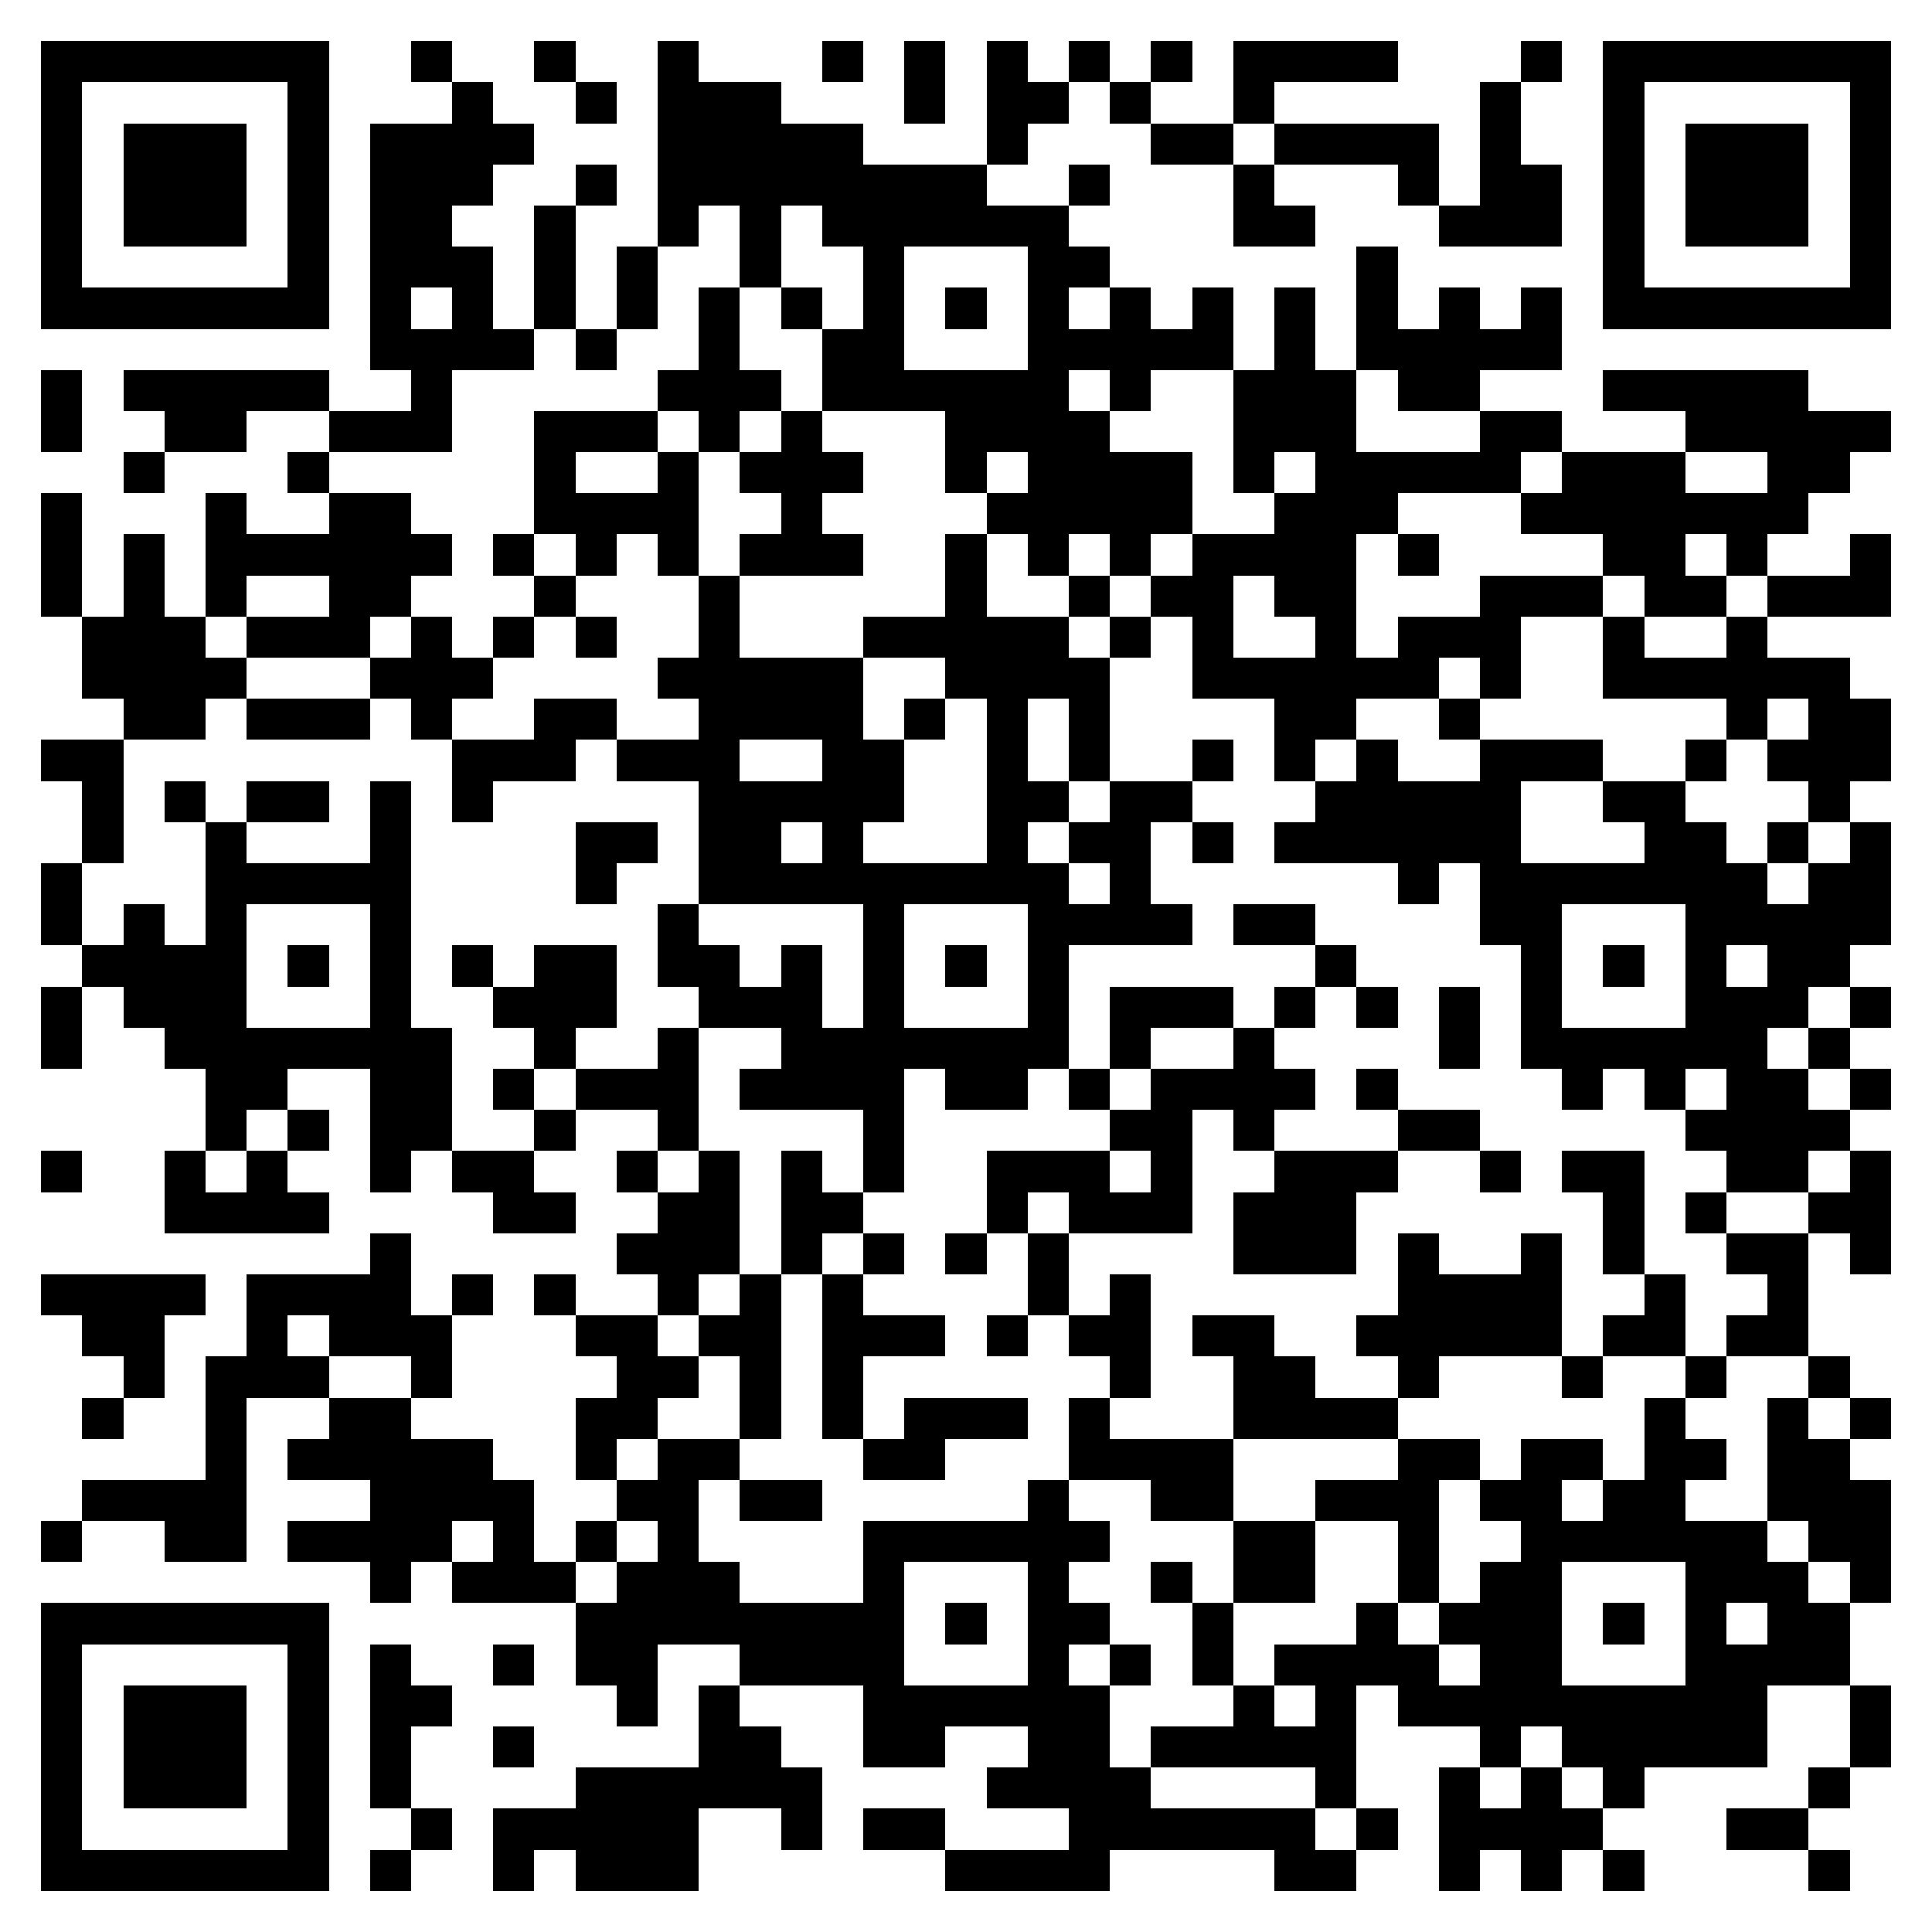 <svg xmlns="http://www.w3.org/2000/svg" viewBox="0 0 47 47" shape-rendering="crispEdges"><path fill="#ffffff" d="M0 0h47v47H0z"/><path stroke="#000000" d="M1 1.5h7m2 0h1m2 0h1m2 0h1m3 0h1m1 0h1m1 0h1m1 0h1m1 0h1m1 0h4m3 0h1m1 0h7M1 2.5h1m5 0h1m3 0h1m2 0h1m1 0h3m3 0h1m1 0h2m1 0h1m2 0h1m5 0h1m2 0h1m5 0h1M1 3.5h1m1 0h3m1 0h1m1 0h4m3 0h5m3 0h1m3 0h2m1 0h4m1 0h1m2 0h1m1 0h3m1 0h1M1 4.5h1m1 0h3m1 0h1m1 0h3m2 0h1m1 0h8m2 0h1m3 0h1m3 0h1m1 0h2m1 0h1m1 0h3m1 0h1M1 5.5h1m1 0h3m1 0h1m1 0h2m2 0h1m2 0h1m1 0h1m1 0h6m4 0h2m3 0h3m1 0h1m1 0h3m1 0h1M1 6.5h1m5 0h1m1 0h3m1 0h1m1 0h1m2 0h1m2 0h1m3 0h2m6 0h1m5 0h1m5 0h1M1 7.5h7m1 0h1m1 0h1m1 0h1m1 0h1m1 0h1m1 0h1m1 0h1m1 0h1m1 0h1m1 0h1m1 0h1m1 0h1m1 0h1m1 0h1m1 0h1m1 0h7M9 8.5h4m1 0h1m2 0h1m2 0h2m3 0h5m1 0h1m1 0h5M1 9.5h1m1 0h5m2 0h1m5 0h3m1 0h6m1 0h1m2 0h3m1 0h2m3 0h5M1 10.5h1m2 0h2m2 0h3m2 0h3m1 0h1m1 0h1m3 0h4m3 0h3m3 0h2m3 0h5M3 11.5h1m3 0h1m5 0h1m2 0h1m1 0h3m2 0h1m1 0h4m1 0h1m1 0h5m1 0h3m2 0h2M1 12.5h1m3 0h1m2 0h2m3 0h4m2 0h1m4 0h5m2 0h3m3 0h7M1 13.5h1m1 0h1m1 0h6m1 0h1m1 0h1m1 0h1m1 0h3m2 0h1m1 0h1m1 0h1m1 0h4m1 0h1m4 0h2m1 0h1m2 0h1M1 14.5h1m1 0h1m1 0h1m2 0h2m3 0h1m3 0h1m5 0h1m2 0h1m1 0h2m1 0h2m3 0h3m1 0h2m1 0h3M2 15.5h3m1 0h3m1 0h1m1 0h1m1 0h1m2 0h1m3 0h5m1 0h1m1 0h1m2 0h1m1 0h3m2 0h1m2 0h1M2 16.5h4m3 0h3m4 0h5m2 0h4m2 0h6m1 0h1m2 0h6M3 17.5h2m1 0h3m1 0h1m2 0h2m2 0h4m1 0h1m1 0h1m1 0h1m4 0h2m2 0h1m6 0h1m1 0h2M1 18.5h2m8 0h3m1 0h3m2 0h2m2 0h1m1 0h1m2 0h1m1 0h1m1 0h1m2 0h3m2 0h1m1 0h3M2 19.5h1m1 0h1m1 0h2m1 0h1m1 0h1m5 0h5m2 0h2m1 0h2m3 0h5m2 0h2m3 0h1M2 20.5h1m2 0h1m3 0h1m4 0h2m1 0h2m1 0h1m3 0h1m1 0h2m1 0h1m1 0h6m3 0h2m1 0h1m1 0h1M1 21.5h1m3 0h5m4 0h1m2 0h9m1 0h1m6 0h1m1 0h7m1 0h2M1 22.5h1m1 0h1m1 0h1m3 0h1m6 0h1m4 0h1m3 0h4m1 0h2m4 0h2m3 0h5M2 23.5h4m1 0h1m1 0h1m1 0h1m1 0h2m1 0h2m1 0h1m1 0h1m1 0h1m1 0h1m6 0h1m4 0h1m1 0h1m1 0h1m1 0h2M1 24.5h1m1 0h3m3 0h1m2 0h3m2 0h3m1 0h1m3 0h1m1 0h3m1 0h1m1 0h1m1 0h1m1 0h1m3 0h3m1 0h1M1 25.5h1m2 0h7m2 0h1m2 0h1m2 0h7m1 0h1m2 0h1m4 0h1m1 0h6m1 0h1M5 26.5h2m2 0h2m1 0h1m1 0h3m1 0h4m1 0h2m1 0h1m1 0h4m1 0h1m4 0h1m1 0h1m1 0h2m1 0h1M5 27.5h1m1 0h1m1 0h2m2 0h1m2 0h1m4 0h1m5 0h2m1 0h1m3 0h2m5 0h4M1 28.5h1m2 0h1m1 0h1m2 0h1m1 0h2m2 0h1m1 0h1m1 0h1m1 0h1m2 0h3m1 0h1m2 0h3m2 0h1m1 0h2m2 0h2m1 0h1M4 29.5h4m4 0h2m2 0h2m1 0h2m3 0h1m1 0h3m1 0h3m6 0h1m1 0h1m2 0h2M9 30.5h1m5 0h3m1 0h1m1 0h1m1 0h1m1 0h1m4 0h3m1 0h1m2 0h1m1 0h1m2 0h2m1 0h1M1 31.5h4m1 0h4m1 0h1m1 0h1m2 0h1m1 0h1m1 0h1m4 0h1m1 0h1m6 0h4m2 0h1m2 0h1M2 32.5h2m2 0h1m1 0h3m3 0h2m1 0h2m1 0h3m1 0h1m1 0h2m1 0h2m2 0h5m1 0h2m1 0h2M3 33.5h1m1 0h3m2 0h1m4 0h2m1 0h1m1 0h1m6 0h1m2 0h2m2 0h1m3 0h1m2 0h1m2 0h1M2 34.5h1m2 0h1m2 0h2m4 0h2m2 0h1m1 0h1m1 0h3m1 0h1m3 0h4m6 0h1m2 0h1m1 0h1M5 35.5h1m1 0h5m2 0h1m1 0h2m3 0h2m3 0h4m4 0h2m1 0h2m1 0h2m1 0h2M2 36.5h4m3 0h4m2 0h2m1 0h2m5 0h1m2 0h2m2 0h3m1 0h2m1 0h2m2 0h3M1 37.5h1m2 0h2m1 0h4m1 0h1m1 0h1m1 0h1m4 0h6m3 0h2m2 0h1m2 0h6m1 0h2M9 38.5h1m1 0h3m1 0h3m3 0h1m3 0h1m2 0h1m1 0h2m2 0h1m1 0h2m3 0h3m1 0h1M1 39.5h7m6 0h8m1 0h1m1 0h2m2 0h1m3 0h1m1 0h3m1 0h1m1 0h1m1 0h2M1 40.5h1m5 0h1m1 0h1m2 0h1m1 0h2m2 0h4m3 0h1m1 0h1m1 0h1m1 0h4m1 0h2m3 0h4M1 41.5h1m1 0h3m1 0h1m1 0h2m4 0h1m1 0h1m3 0h6m3 0h1m1 0h1m1 0h9m2 0h1M1 42.5h1m1 0h3m1 0h1m1 0h1m2 0h1m4 0h2m2 0h2m2 0h2m1 0h5m3 0h1m1 0h5m2 0h1M1 43.5h1m1 0h3m1 0h1m1 0h1m4 0h6m4 0h4m4 0h1m2 0h1m1 0h1m1 0h1m4 0h1M1 44.5h1m5 0h1m2 0h1m1 0h5m2 0h1m1 0h2m3 0h6m1 0h1m1 0h4m3 0h2M1 45.5h7m1 0h1m2 0h1m1 0h3m6 0h4m4 0h2m2 0h1m1 0h1m1 0h1m4 0h1"/></svg>
